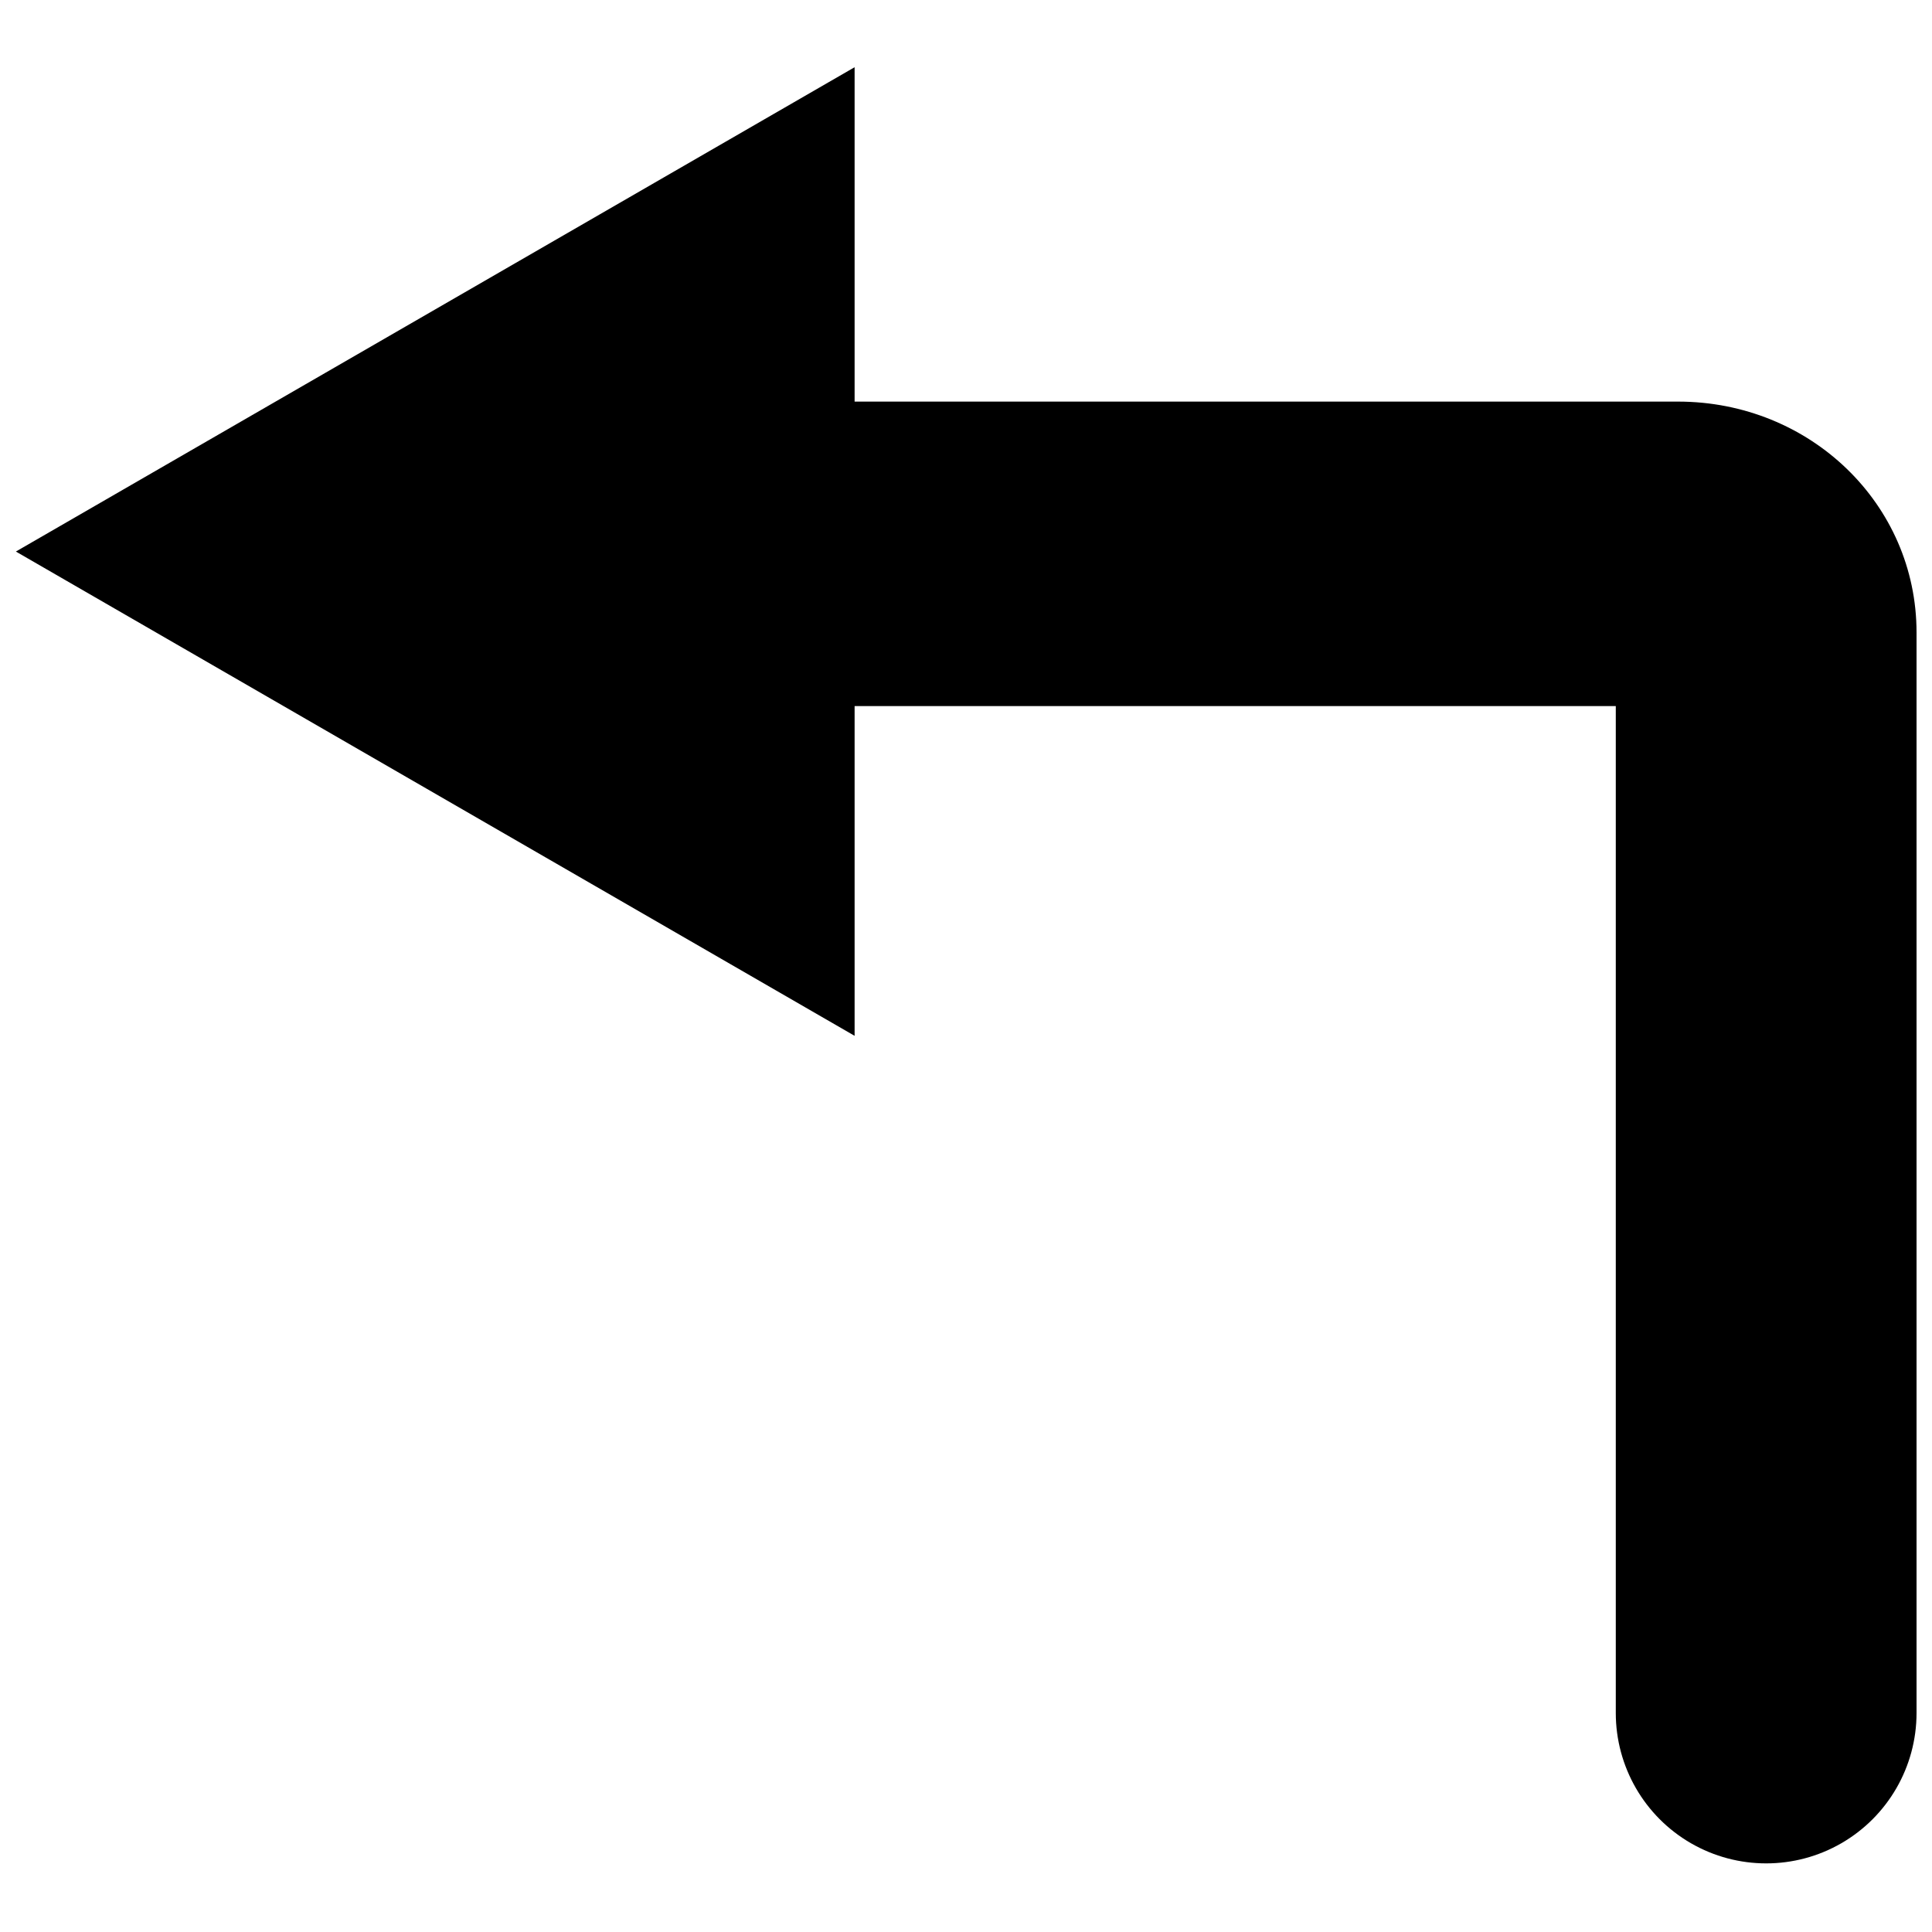 <?xml version="1.0" encoding="UTF-8"?>
<!-- Uploaded to: ICON Repo, www.svgrepo.com, Generator: ICON Repo Mixer Tools -->
<svg width="800px" height="800px" version="1.1" viewBox="144 144 512 512" xmlns="http://www.w3.org/2000/svg">
 <defs>
  <clipPath id="a">
   <path d="m148.09 161h503.81v477h-503.81z"/>
  </clipPath>
 </defs>
 <g clip-path="url(#a)">
  <path d="m588.68 250.43h-218.2v-88.617l-222.27 128.35 222.27 128.34v-87.391h201.72v266.85c0 14.238 7.594 27.395 19.926 34.516 12.332 7.117 27.523 7.117 39.852 0 12.332-7.121 19.926-20.277 19.926-34.516v-286.34c0-34.027-28.16-61.195-63.223-61.195z"/>
 </g>
</svg>